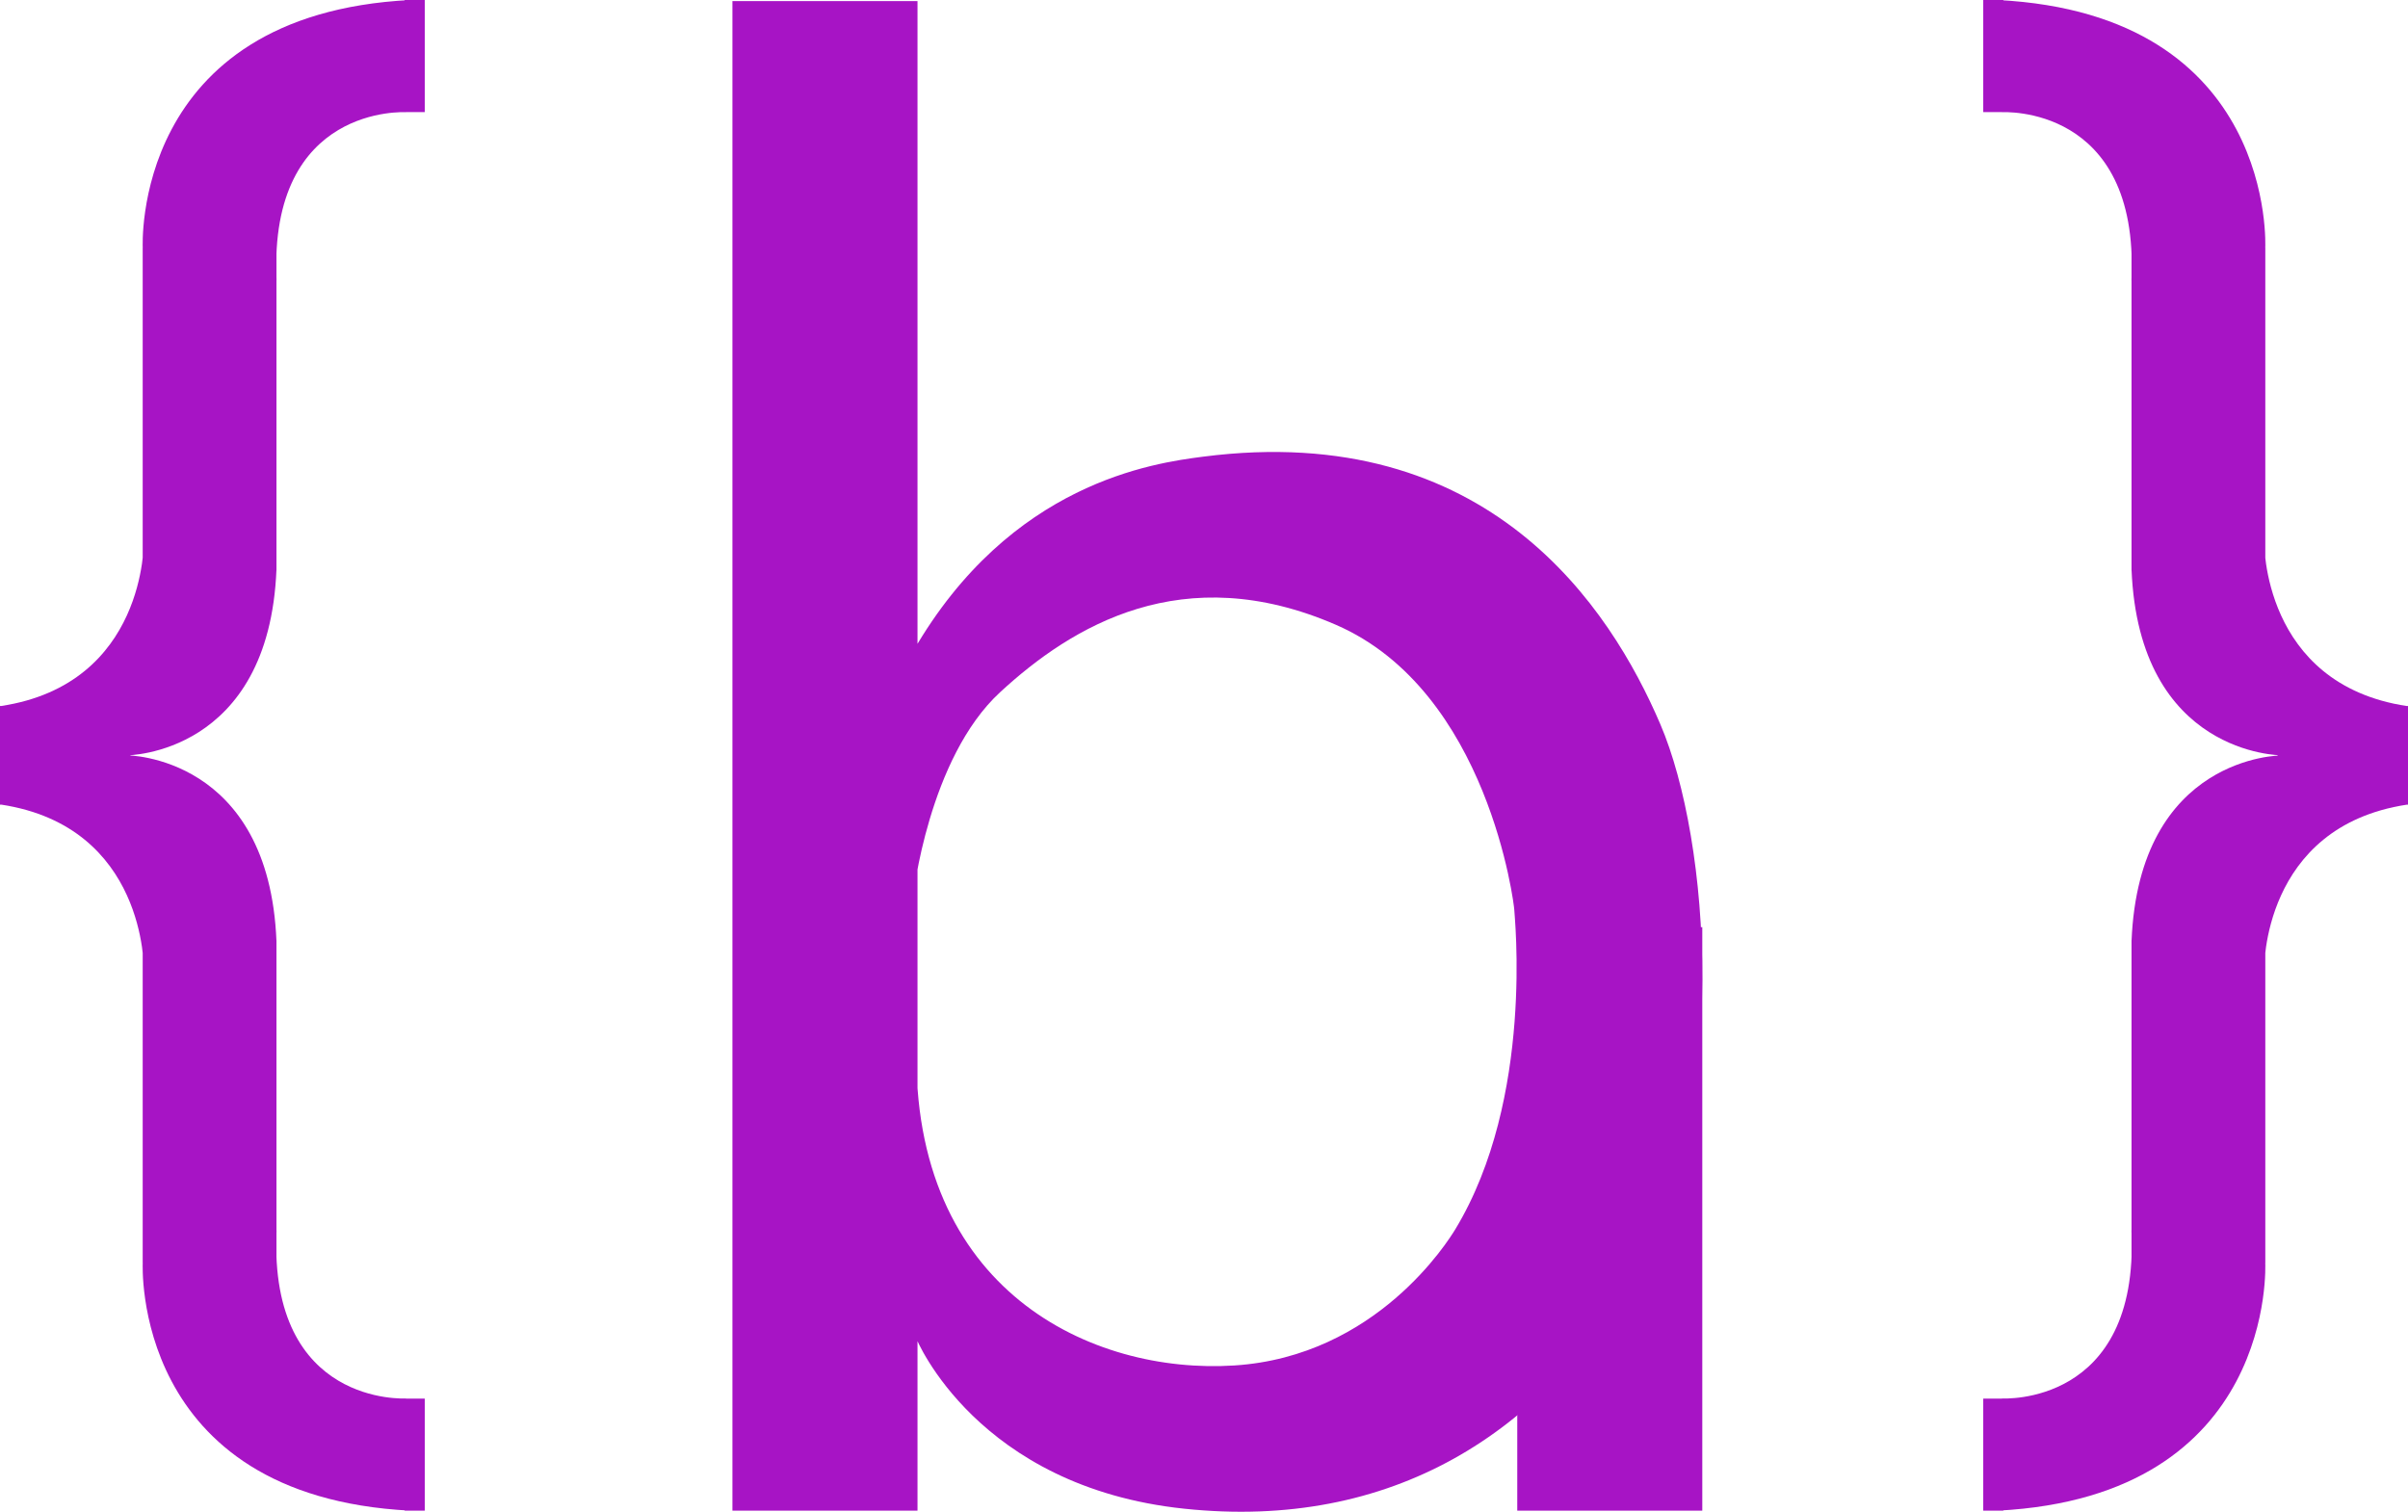 <svg width="43" height="27" viewBox="0 0 43 27" fill="none" xmlns="http://www.w3.org/2000/svg">
<path d="M27.094 16.559H30.398V26.98H27.094V16.559Z" fill="#A714C5"/>
<path d="M13.079 26.98V0.02H16.384V26.98H13.079ZM29.231 22.689C27.567 25.605 24.844 27.335 21.146 26.945C17.446 26.556 16.366 23.913 16.366 23.913C14.326 23.278 15.091 19.194 15.091 19.194C15.091 19.194 16.393 17.447 16.366 18.661C16.266 23.056 19.5 24.55 22.041 24.387C24.583 24.224 25.865 22.155 25.985 21.959C27.409 19.613 27.038 16.312 27.041 16.252C27.043 16.192 26.585 12.342 23.854 11.158C21.123 9.974 19.142 11.179 17.859 12.363C16.576 13.546 16.306 16.015 16.306 16.015C16.306 16.015 16.036 16.918 15.868 16.627C15.699 16.336 14.565 14.646 16.306 11.631C18.046 8.617 20.602 8.27 21.484 8.156C26.587 7.499 28.76 10.858 29.649 12.935C30.539 15.011 30.895 19.773 29.231 22.689Z" fill="#A714C5"/>
<path d="M2.548 22.557V16.793H4.937V22.557H2.548ZM0 14.371V13.49H2.329V14.371H0ZM3.981 18.594C3.981 18.594 2.857 17.932 2.568 17.312C2.568 17.312 2.613 14.765 0.02 14.37C-0.03 14.363 0.717 13.809 0.717 13.809L2.269 13.49C2.269 13.49 4.805 13.493 4.937 16.812C4.943 16.95 3.981 18.594 3.981 18.594ZM7.226 26.98V24.979H7.585V26.98H7.226ZM7.326 26.98C2.333 26.725 2.549 22.552 2.549 22.552C2.549 22.552 3.932 21.56 3.923 20.989C3.913 20.418 4.955 21.599 4.938 21.991C4.8 25.121 7.246 24.976 7.246 24.976C7.308 24.988 7.518 26.99 7.326 26.98ZM2.548 10.188V4.424H4.937V10.188H2.548ZM0 13.49V12.609H2.329V13.49H0ZM2.269 13.49L0.717 13.17C0.717 13.17 -0.03 12.618 0.02 12.609C2.613 12.215 2.568 9.667 2.568 9.667C2.857 9.049 3.981 8.386 3.981 8.386C3.981 8.386 4.943 10.03 4.937 10.167C4.805 13.486 2.269 13.49 2.269 13.49ZM7.226 2.002V3.63696e-05H7.585V2.002H7.226ZM7.246 2.004C7.246 2.004 4.8 1.859 4.938 4.989C4.955 5.382 3.913 6.563 3.923 5.991C3.932 5.419 2.549 4.428 2.549 4.428C2.549 4.428 2.332 0.255 7.326 3.63696e-05C7.518 -0.01 7.308 1.992 7.246 2.004Z" fill="#A714C5"/>
<path d="M38.063 22.557V16.792H40.452V22.557H38.063ZM40.671 14.371V13.49H43V14.371H40.671ZM42.98 14.371C40.387 14.766 40.432 17.313 40.432 17.313C40.143 17.932 39.019 18.595 39.019 18.595C39.019 18.595 38.057 16.95 38.063 16.813C38.195 13.494 40.731 13.492 40.731 13.492L42.283 13.811C42.283 13.81 43.03 14.364 42.98 14.371ZM35.415 26.98V24.979H35.774V26.98H35.415ZM35.674 26.98C35.482 26.99 35.693 24.988 35.754 24.976C35.754 24.976 38.2 25.121 38.062 21.991C38.045 21.598 39.087 20.418 39.077 20.989C39.068 21.561 40.451 22.552 40.451 22.552C40.451 22.552 40.667 26.725 35.674 26.98ZM38.063 10.188V4.424H40.452V10.188H38.063ZM40.671 13.49V12.609H43V13.49H40.671ZM42.283 13.17L40.731 13.489C40.731 13.489 38.195 13.487 38.063 10.168C38.057 10.031 39.019 8.387 39.019 8.387C39.019 8.387 40.143 9.049 40.432 9.668C40.432 9.668 40.387 12.216 42.98 12.61C43.03 12.617 42.283 13.17 42.283 13.17ZM35.415 2.002V3.63712e-05H35.774V2.002H35.415ZM40.451 4.428C40.451 4.428 39.068 5.42 39.077 5.991C39.087 6.563 38.045 5.382 38.062 4.989C38.2 1.859 35.754 2.004 35.754 2.004C35.693 1.992 35.482 -0.01 35.674 3.63712e-05C40.667 0.255 40.451 4.428 40.451 4.428Z" fill="#A714C5"/>
</svg>
